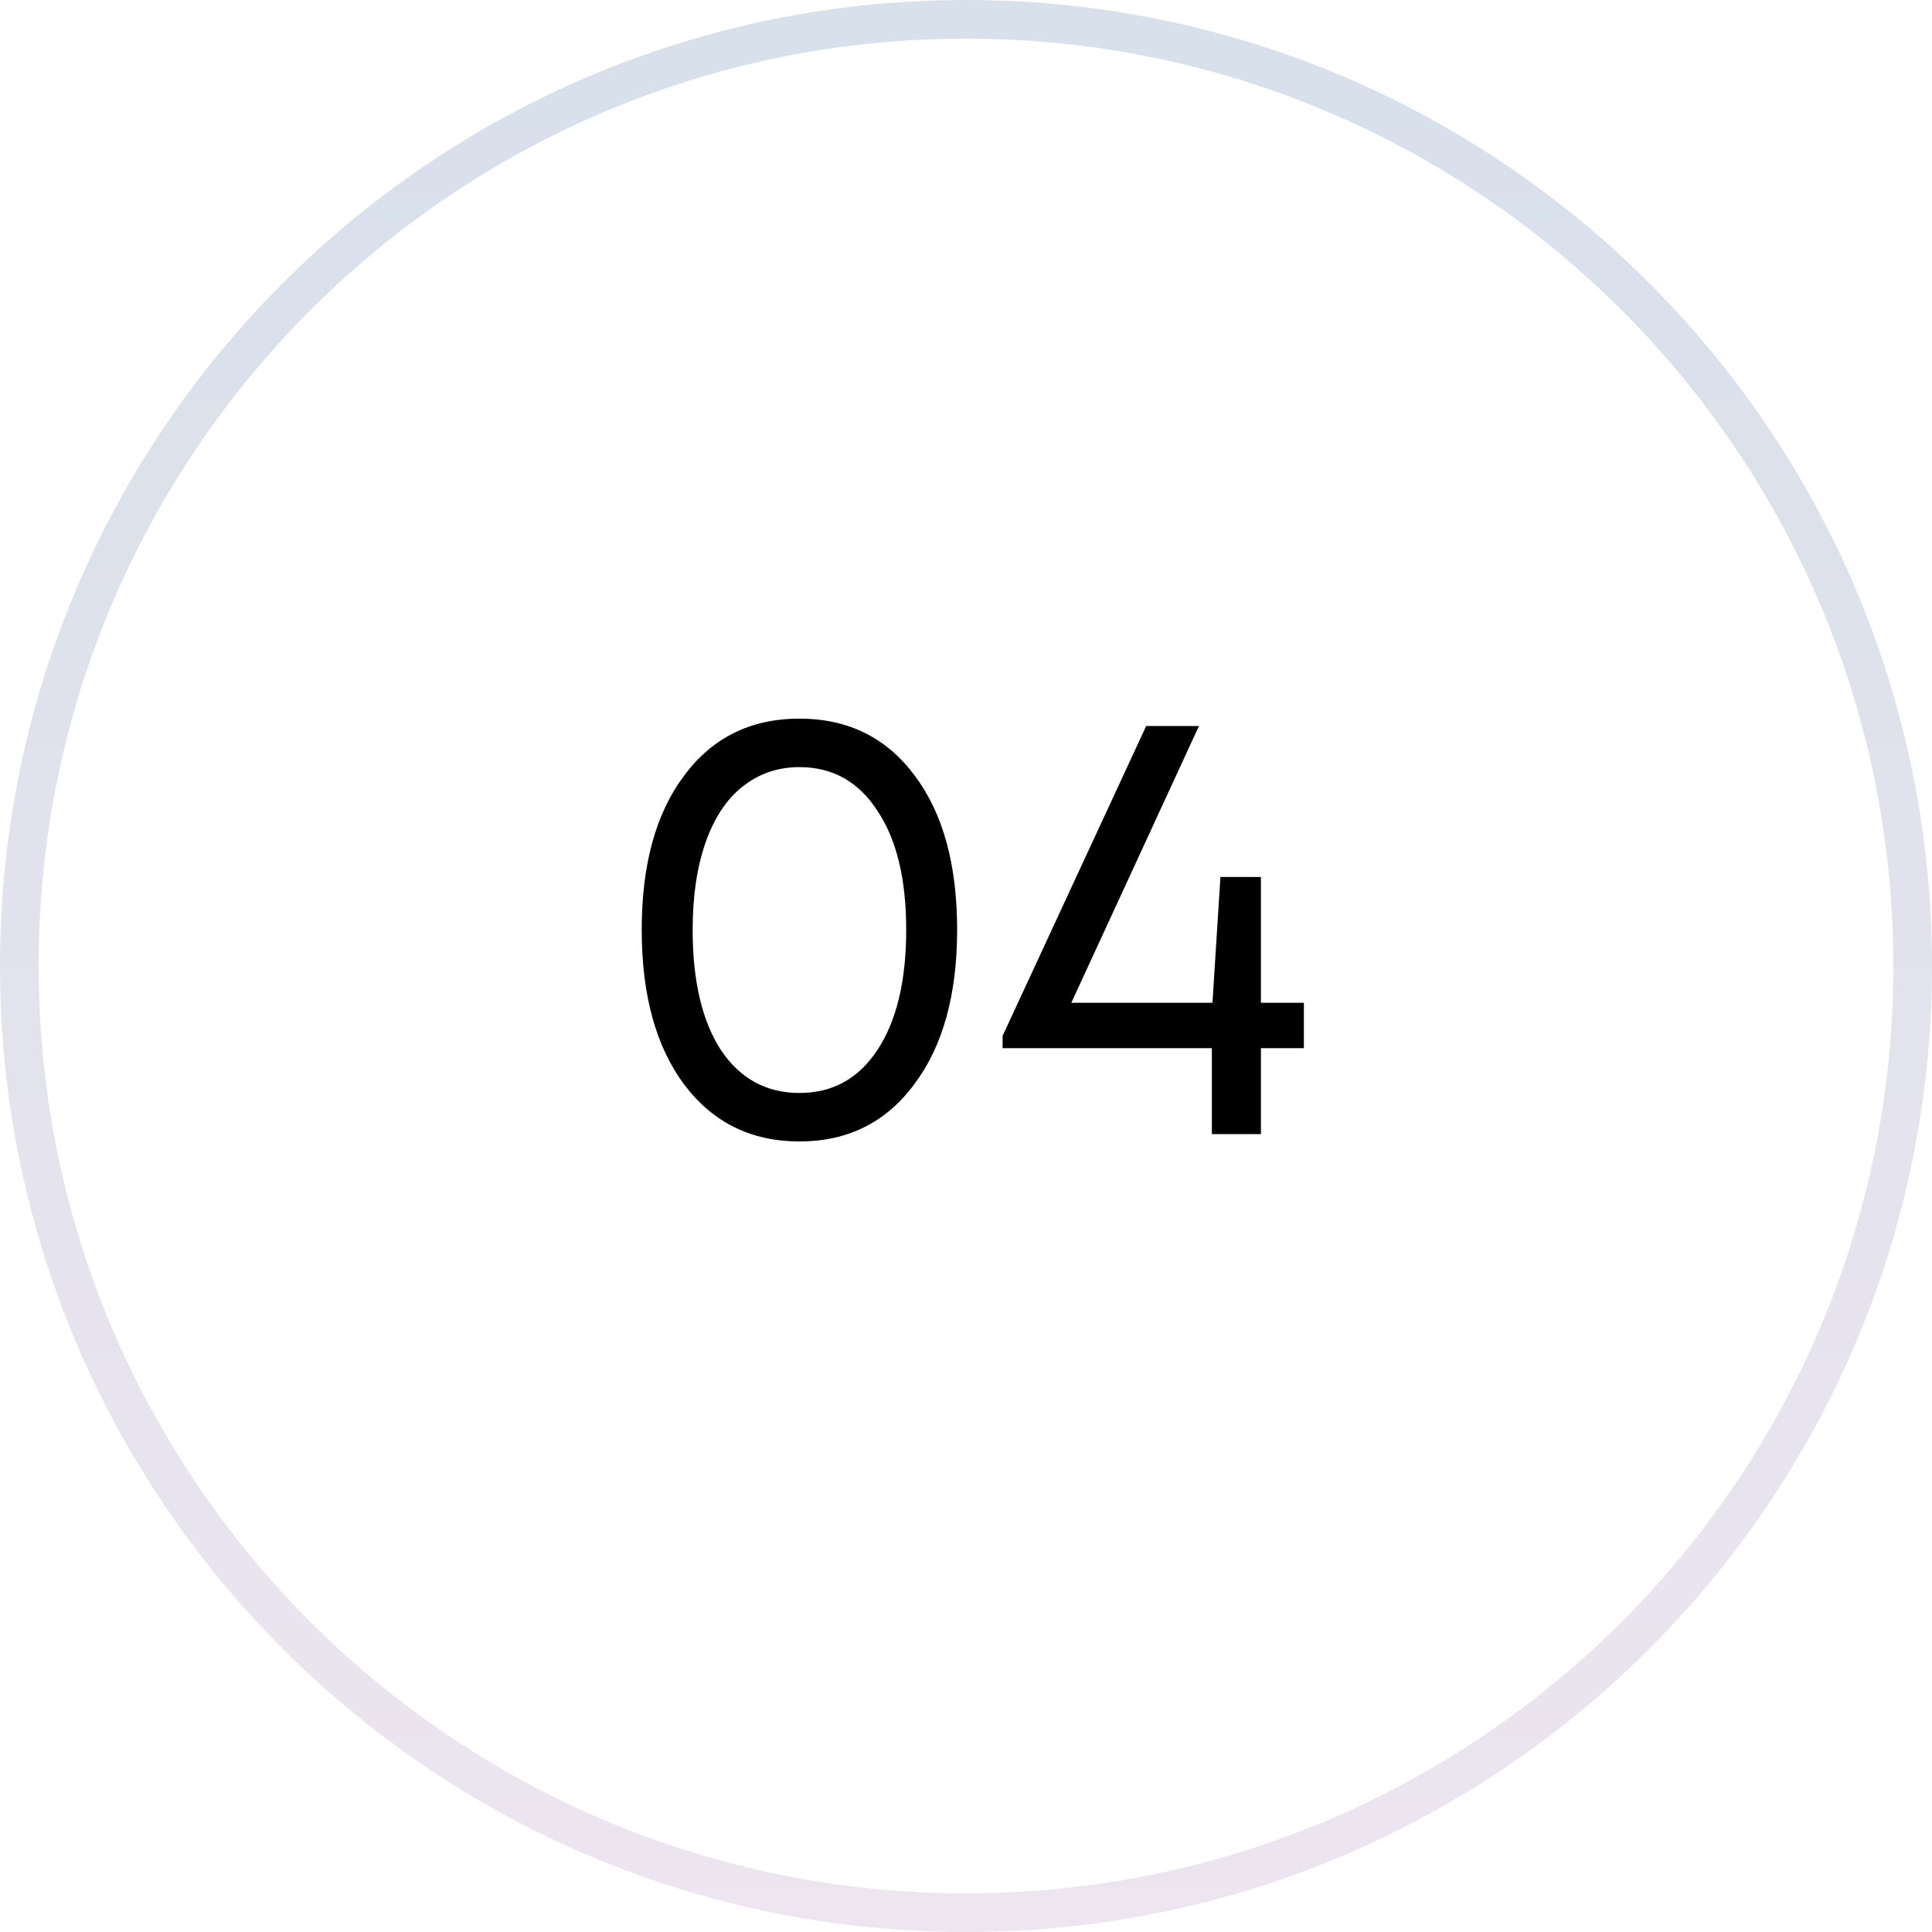 <?xml version="1.0" encoding="UTF-8"?> <svg xmlns="http://www.w3.org/2000/svg" width="500" height="500" viewBox="0 0 500 500" fill="none"> <g clip-path="url(#clip0_1936_288)"> <path d="M495 250C495 114.69 385.31 5 250 5C114.69 5 5 114.69 5 250C5 385.31 114.69 495 250 495C385.31 495 495 385.31 495 250Z" stroke="url(#paint0_linear_1936_288)" stroke-width="10"></path> <path d="M206.891 295.406C194.398 295.406 184.445 290.483 177.034 280.636C169.729 270.79 166.076 257.449 166.076 240.615C166.076 223.781 169.729 210.493 177.034 200.753C184.34 190.906 194.292 185.983 206.891 185.983C219.49 185.983 229.443 190.906 236.748 200.753C244.054 210.493 247.706 223.781 247.706 240.615C247.706 257.449 244.001 270.79 236.589 280.636C229.284 290.483 219.384 295.406 206.891 295.406ZM206.891 282.859C215.467 282.859 222.19 279.154 227.061 271.742C232.037 264.225 234.525 253.849 234.525 240.615C234.525 227.486 232.037 217.216 227.061 209.805C222.19 202.288 215.467 198.529 206.891 198.529C201.28 198.529 196.356 200.223 192.121 203.611C187.992 206.893 184.816 211.711 182.593 218.063C180.369 224.416 179.258 231.933 179.258 240.615C179.258 253.849 181.693 264.225 186.563 271.742C191.539 279.154 198.315 282.859 206.891 282.859ZM337.447 259.514V271.266H326.33V293.5H313.625V271.266H259.47V268.09L296.632 187.889H310.29L277.257 259.514H313.784L315.849 226.957H326.33V259.514H337.447Z" fill="black"></path> </g> <defs> <linearGradient id="paint0_linear_1936_288" x1="250" y1="2.09072e-07" x2="250" y2="500" gradientUnits="userSpaceOnUse"> <stop stop-color="#D7E0EB"></stop> <stop offset="1" stop-color="#EDE5F0"></stop> </linearGradient> <clipPath id="clip0_1936_288"> <rect width="500" height="500" fill="white"></rect> </clipPath> </defs> </svg> 